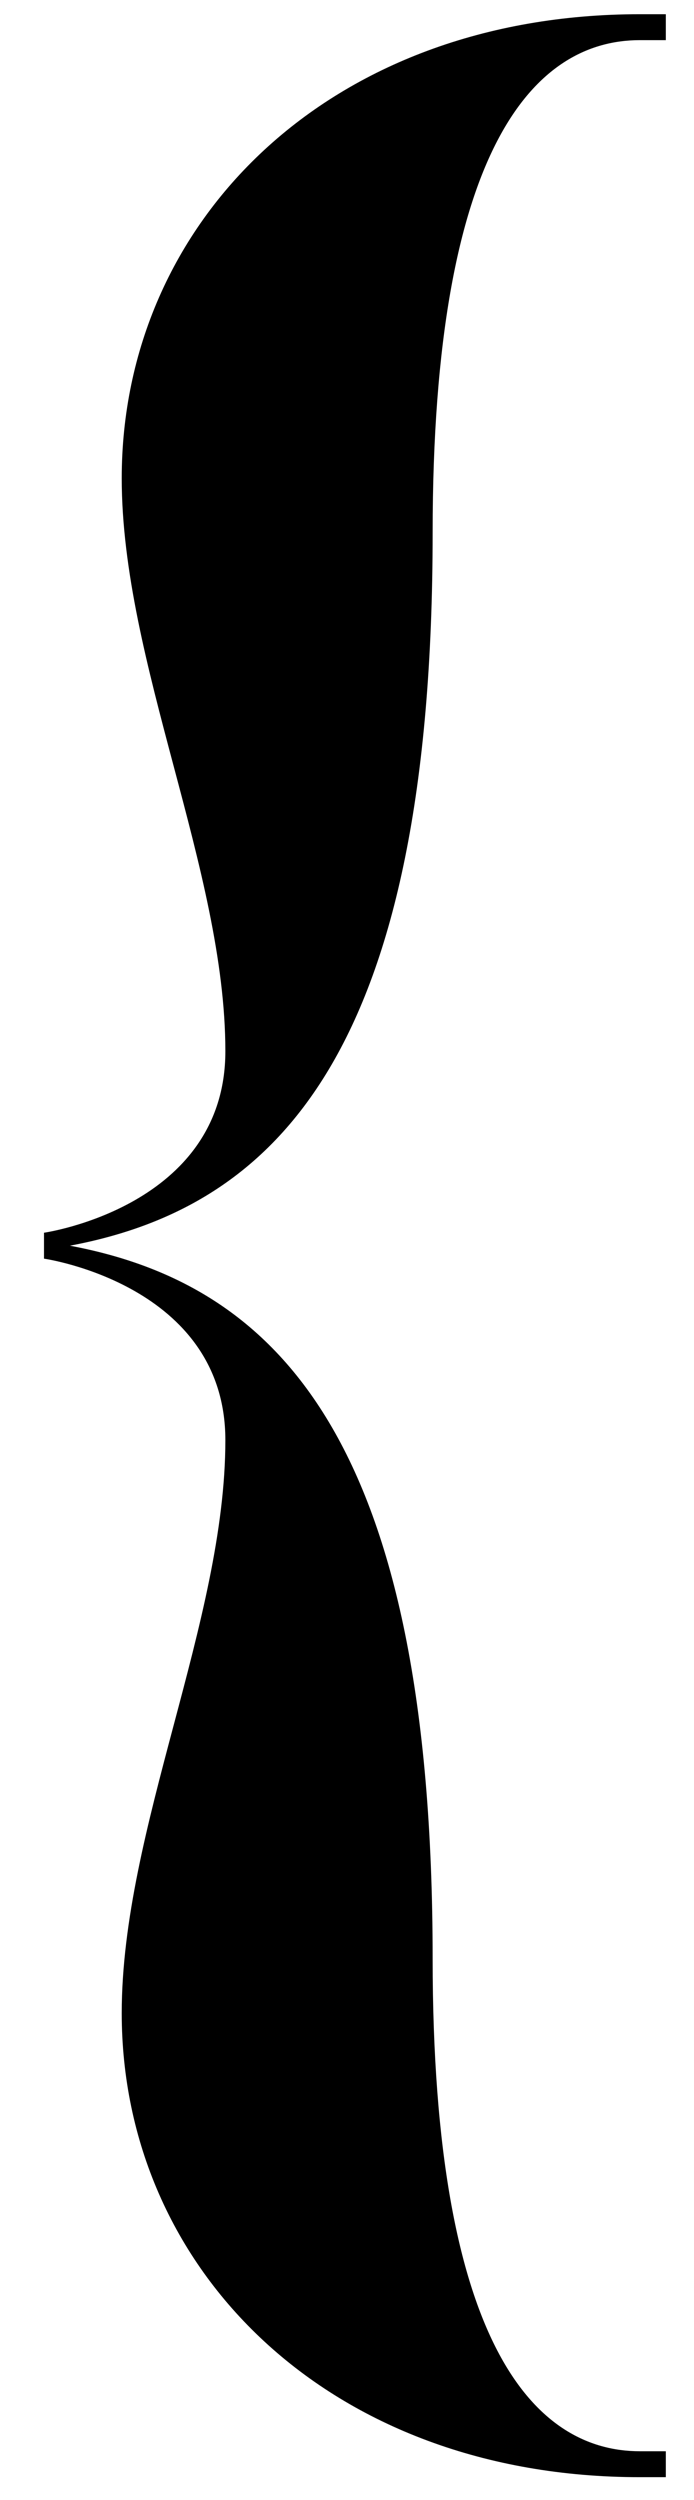 <?xml version="1.0" encoding="UTF-8"?> <svg xmlns="http://www.w3.org/2000/svg" width="15" height="54" viewBox="0 0 15 54" fill="none"> <path d="M0.951 27.187V26.627C0.951 26.627 4.871 26.067 4.871 22.707C4.871 18.787 2.631 14.307 2.631 10.331C2.631 4.787 7.111 0.307 13.831 0.307H14.391V0.867H13.831C11.591 0.867 9.351 3.107 9.351 11.507C9.351 22.707 5.991 26.067 1.511 26.907C5.991 27.747 9.351 31.107 9.351 42.307C9.351 50.707 11.591 52.947 13.831 52.947H14.391V53.507H13.831C7.111 53.507 2.631 49.027 2.631 43.483C2.631 39.507 4.871 35.027 4.871 31.107C4.871 27.747 0.951 27.187 0.951 27.187Z" fill="black"></path> </svg> 